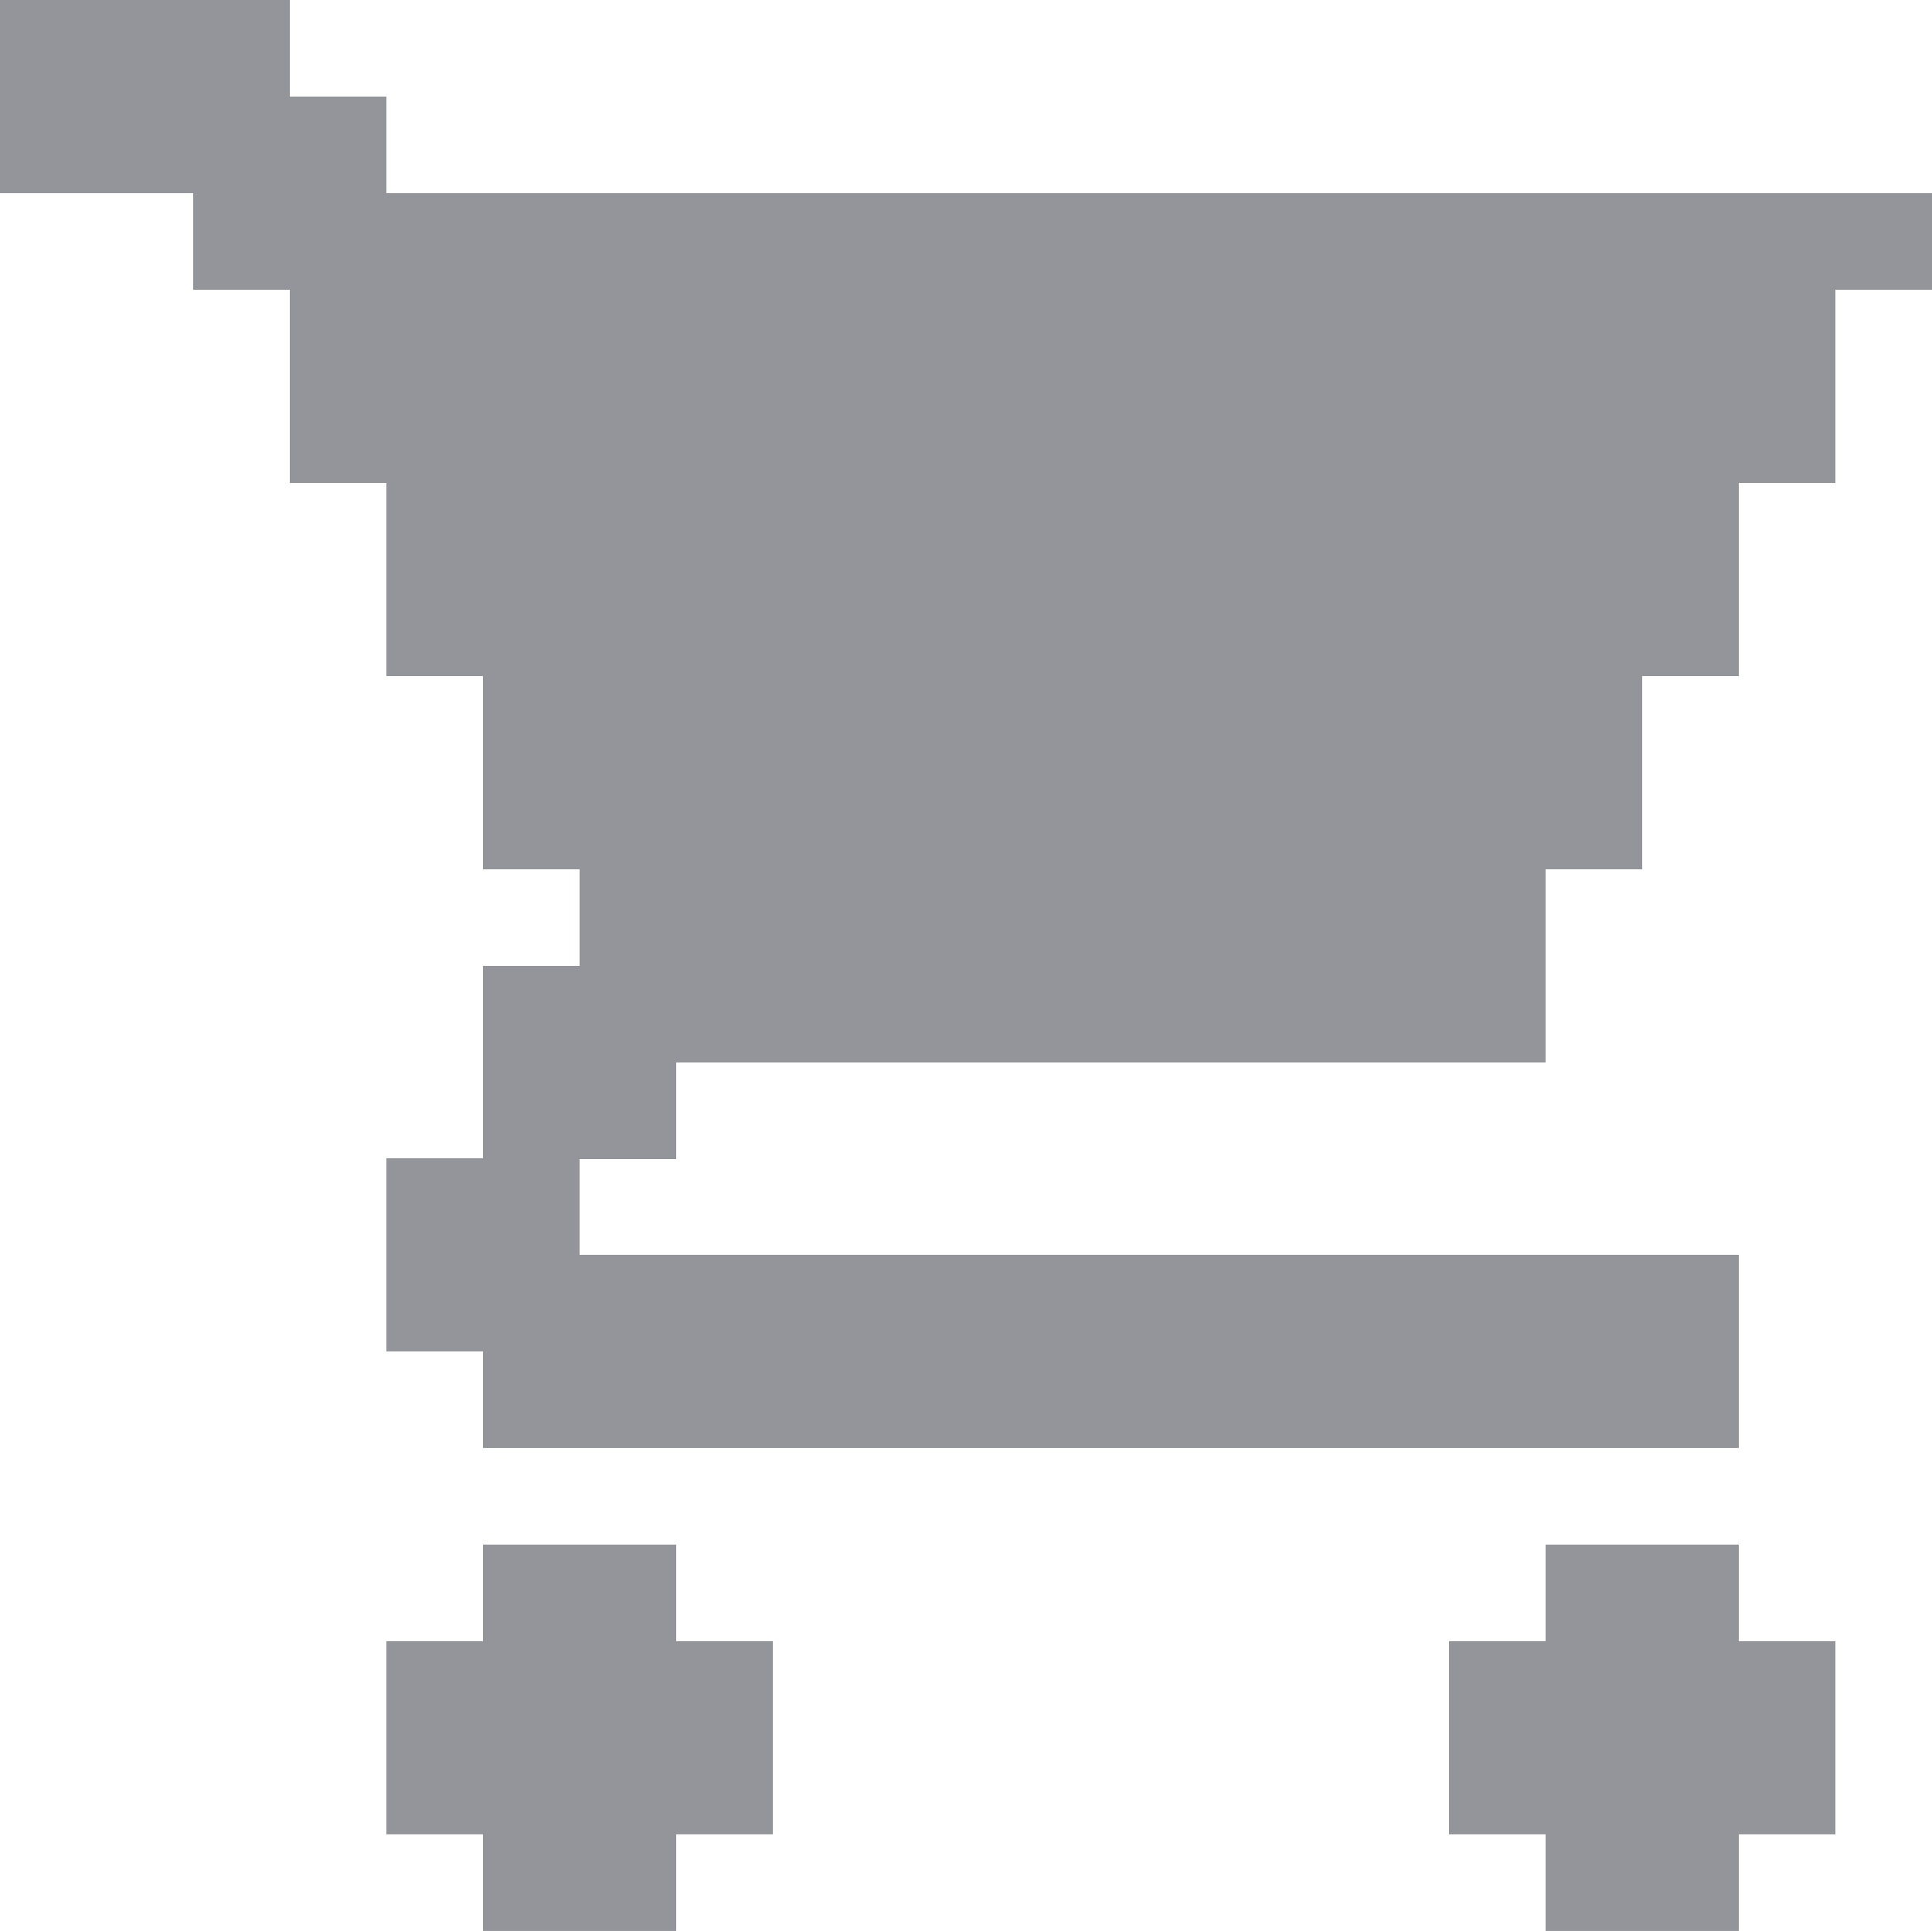 <?xml version="1.0" encoding="UTF-8"?>
<svg id="Ebene_2" data-name="Ebene 2" xmlns="http://www.w3.org/2000/svg" viewBox="0 0 1000 999.57">
  <defs>
    <style>
      .cls-1 {
        fill: #93959a;
        stroke-width: 0px;
      }
    </style>
  </defs>
  <g id="Ebene_3_Kopie" data-name="Ebene 3 Kopie">
    <g>
      <polygon class="cls-1" points="400 849.57 400 949.57 350 949.57 350 999.57 250 999.57 250 949.57 200 949.57 200 849.57 250 849.57 250 799.57 350 799.57 350 849.57 400 849.57"/>
      <polygon class="cls-1" points="950 849.57 950 949.57 900 949.57 900 999.57 800 999.57 800 949.57 750 949.57 750 849.57 800 849.57 800 799.57 900 799.57 900 849.57 950 849.57"/>
      <polygon class="cls-1" points="1000 100 1000 150 950 150 950 250 900 250 900 350 850 350 850 450 800 450 800 550 350 550 350 600 300 600 300 649.57 900 649.57 900 749.57 250 749.57 250 699.57 200 699.57 200 599.57 250 599.57 250 500 300 500 300 450 250 450 250 350 200 350 200 250 150 250 150 150 100 150 100 100 0 100 0 0 150 0 150 50 200 50 200 100 1000 100"/>
    </g>
  </g>
</svg>
